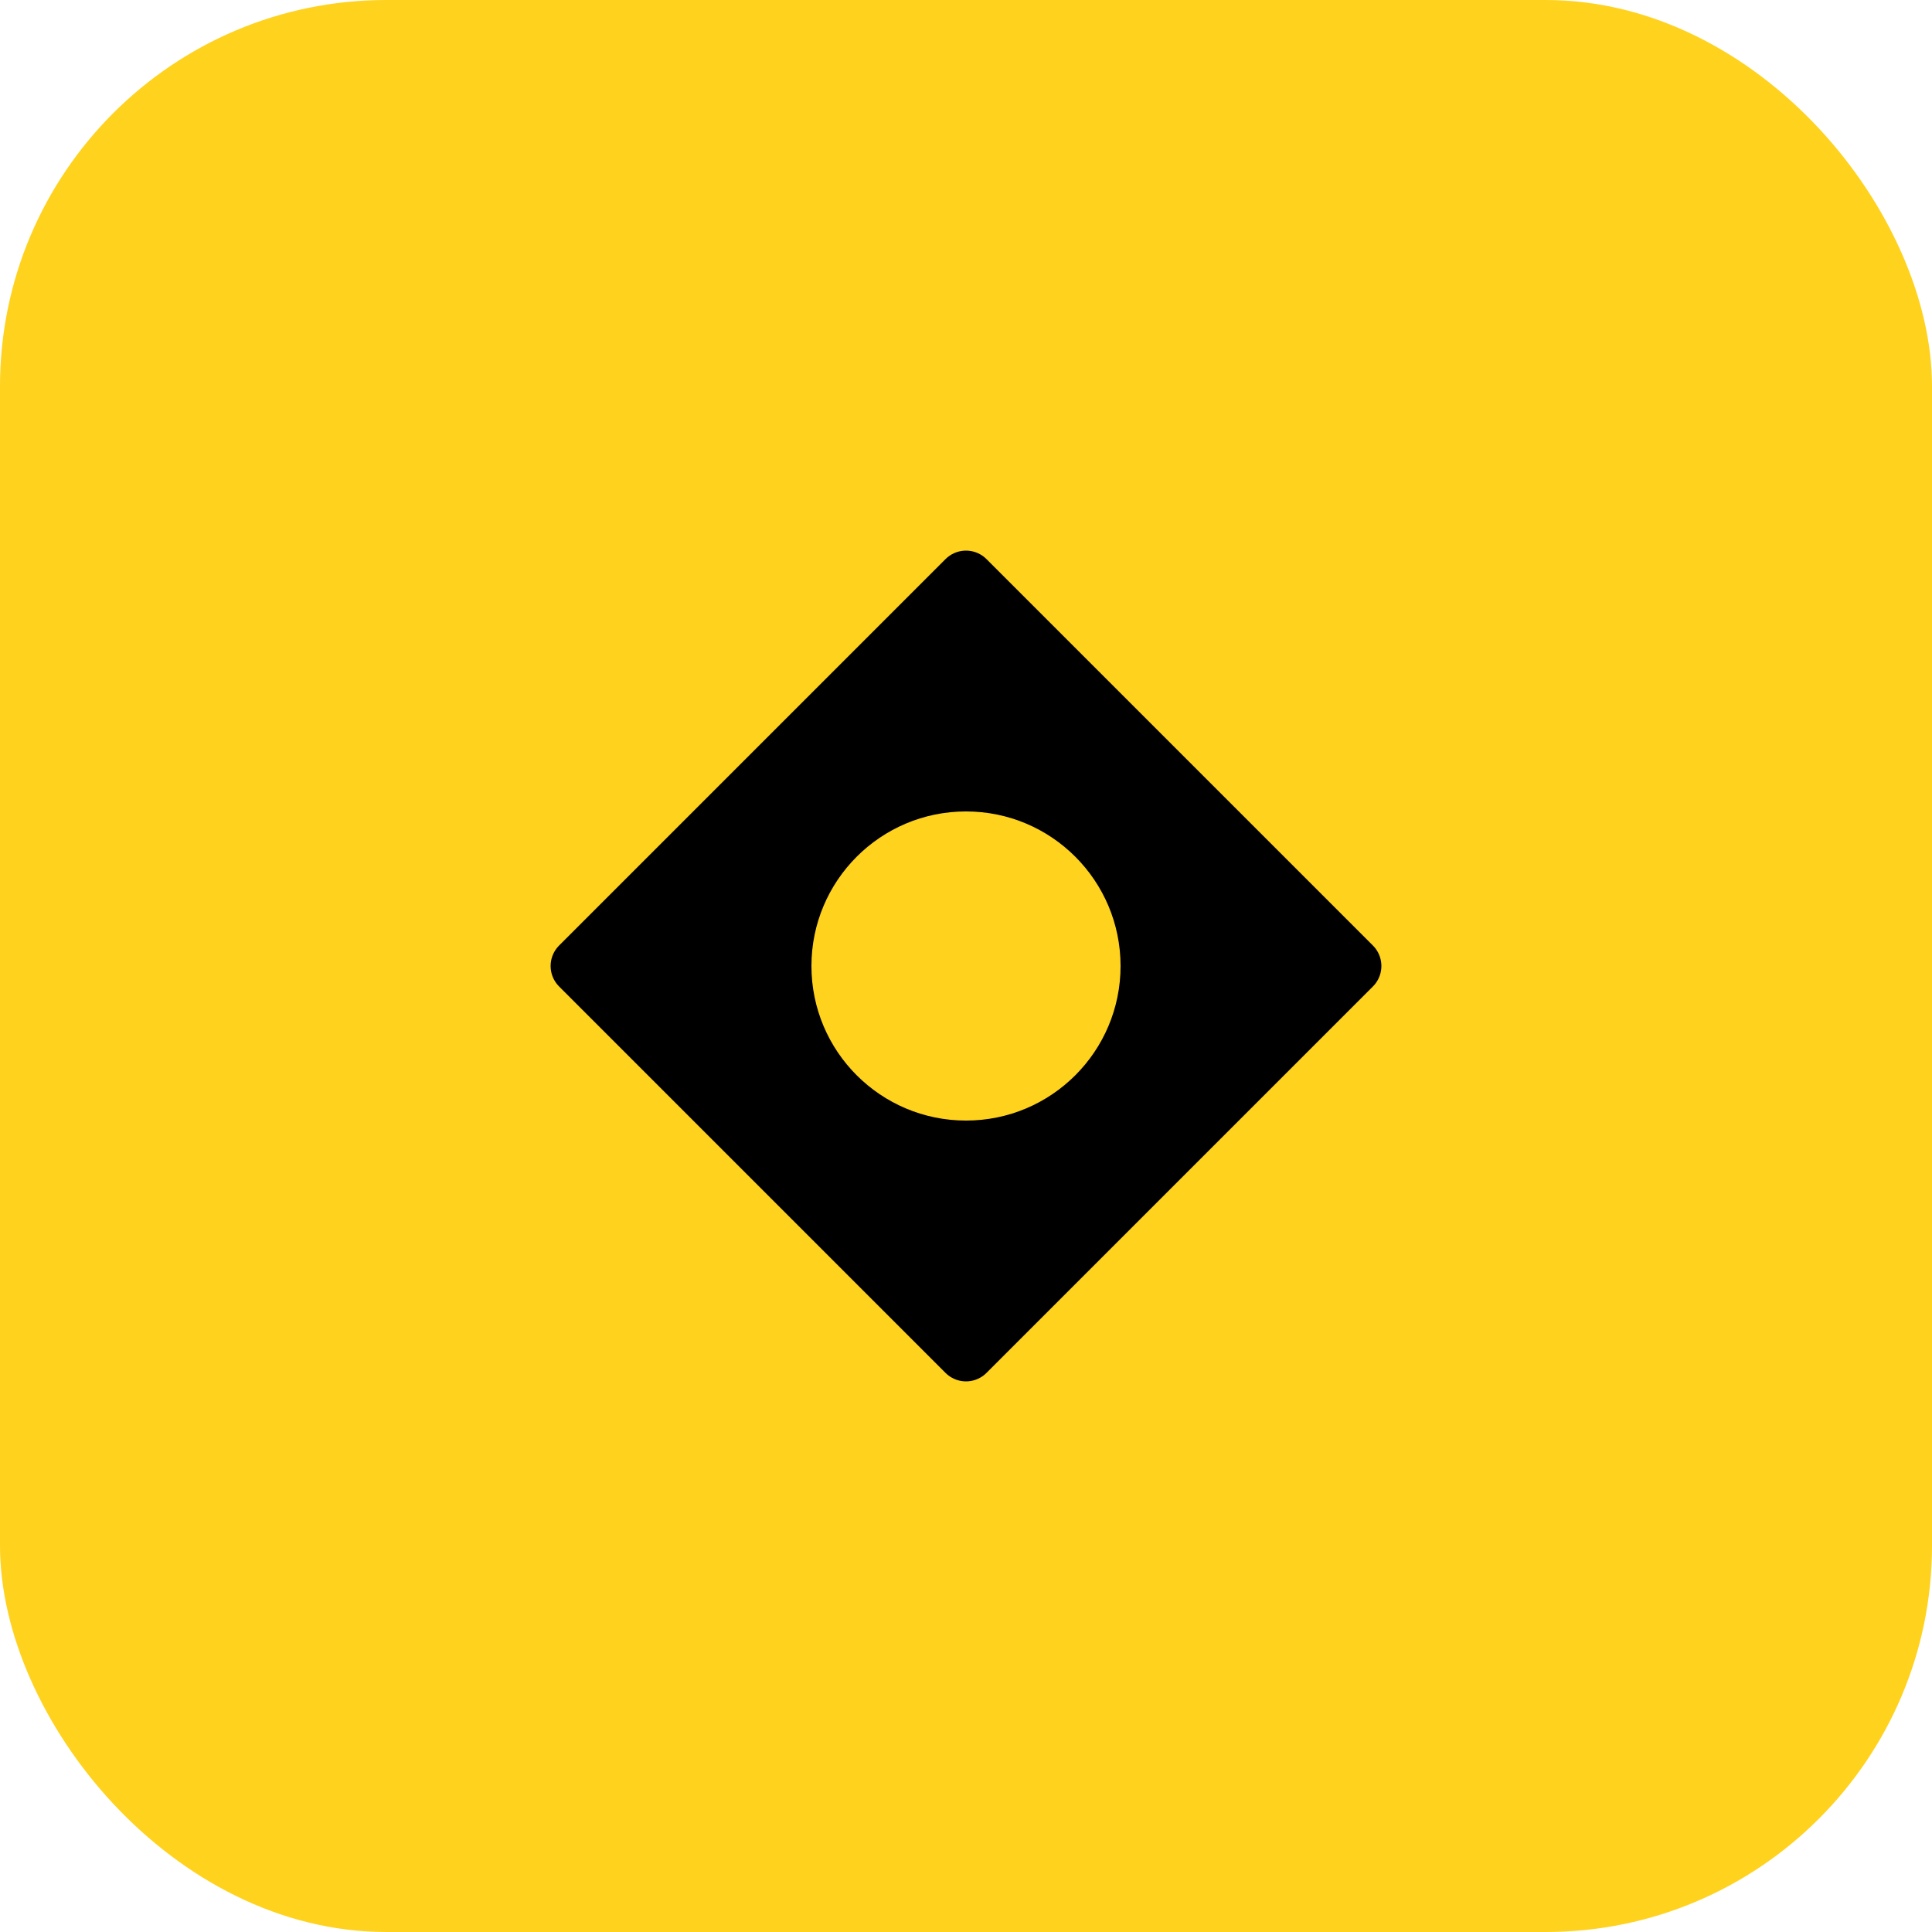 <svg xmlns="http://www.w3.org/2000/svg" viewBox="0 0 100 100">
  <rect width="100" height="100" rx="20" fill="#FFD21D"/>
  <path d="M30 50 L50 30 L70 50 L50 70 Z" fill="#000000" stroke="#000000" stroke-width="3" stroke-linejoin="round"/>
  <circle cx="50" cy="50" r="8" fill="#FFD21D"/>
</svg>
